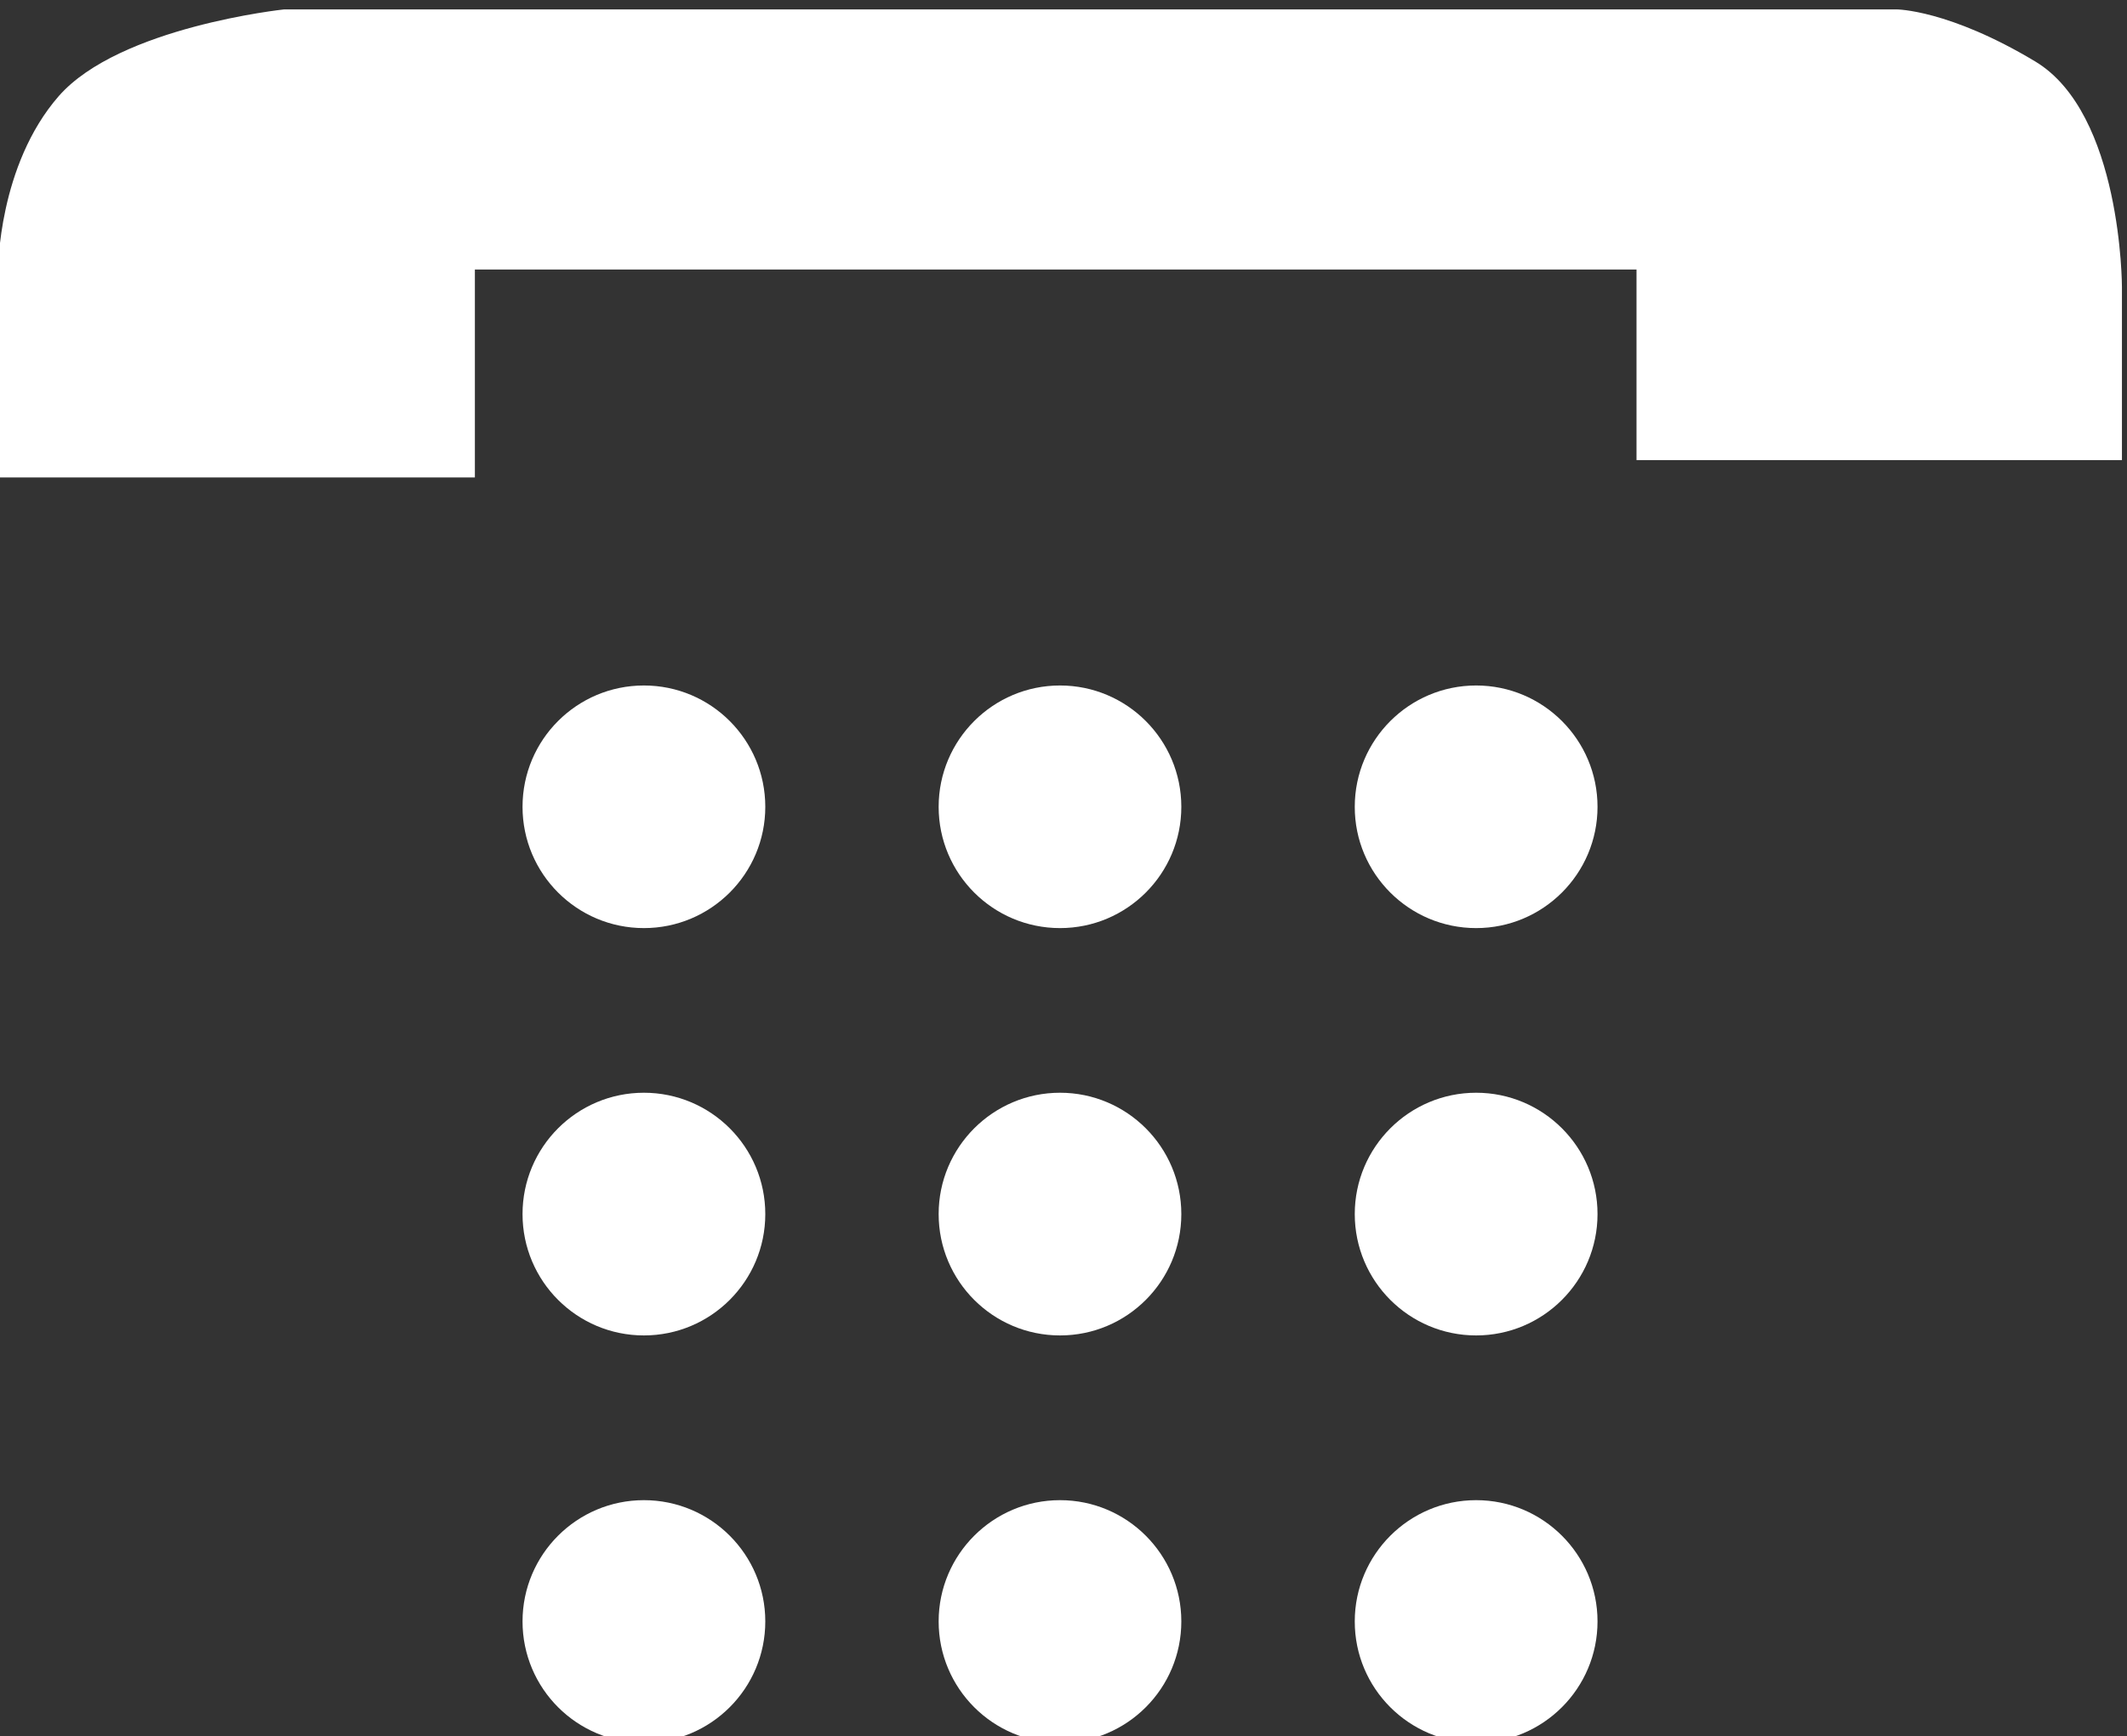 <?xml version="1.0" encoding="utf-8"?>
<!-- Generator: Adobe Illustrator 15.0.0, SVG Export Plug-In . SVG Version: 6.00 Build 0)  -->
<!DOCTYPE svg PUBLIC "-//W3C//DTD SVG 1.1//EN" "http://www.w3.org/Graphics/SVG/1.1/DTD/svg11.dtd">
<svg version="1.1" id="Capa_1" xmlns="http://www.w3.org/2000/svg" xmlns:xlink="http://www.w3.org/1999/xlink" x="0px" y="0px"
	 width="26.023px" height="21.248px" viewBox="0 0 26.023 21.248" enable-background="new 0 0 26.023 21.248" xml:space="preserve">
<rect x="0" y="0" width="26.023" height="21.248" fill="#333333" stroke="none"/>
<g>
	<path fill="#FFFFFF" d="M-0.023,5.843H5.81V3.298h14.212v2.333h5.939V3.51c0,0,0-2.121-1.061-2.758s-1.697-0.637-1.697-0.637H3.477
		c0,0-2.015,0.213-2.758,1.061c-0.742,0.849-0.742,2.122-0.742,2.122V5.843"/>
	<path fill="#FFFFFF" d="M12.969,11.358c0.82,0,1.484-0.665,1.484-1.484c0-0.82-0.665-1.485-1.484-1.485s-1.485,0.665-1.485,1.485
		C11.484,10.693,12.149,11.358,12.969,11.358"/>
	<path fill="#FFFFFF" d="M18.06,11.358c0.819,0,1.485-0.665,1.485-1.484c0-0.82-0.666-1.485-1.485-1.485s-1.485,0.665-1.485,1.485
		C16.574,10.693,17.24,11.358,18.06,11.358"/>
	<path fill="#FFFFFF" d="M7.878,11.358c0.82,0,1.485-0.665,1.485-1.484c0-0.82-0.665-1.485-1.485-1.485S6.393,9.053,6.393,9.874
		C6.393,10.693,7.058,11.358,7.878,11.358"/>
	<path fill="#FFFFFF" d="M12.969,16.343c0.82,0,1.484-0.665,1.484-1.485s-0.665-1.485-1.484-1.485s-1.485,0.665-1.485,1.485
		S12.149,16.343,12.969,16.343"/>
	<path fill="#FFFFFF" d="M18.06,16.343c0.819,0,1.485-0.665,1.485-1.485s-0.666-1.485-1.485-1.485s-1.485,0.665-1.485,1.485
		S17.24,16.343,18.06,16.343"/>
	<path fill="#FFFFFF" d="M7.878,16.343c0.82,0,1.485-0.665,1.485-1.485s-0.665-1.485-1.485-1.485s-1.485,0.665-1.485,1.485
		S7.058,16.343,7.878,16.343"/>
	<path fill="#FFFFFF" d="M12.969,21.328c0.82,0,1.484-0.665,1.484-1.485c0-0.819-0.665-1.484-1.484-1.484s-1.485,0.665-1.485,1.484
		C11.484,20.663,12.149,21.328,12.969,21.328"/>
	<path fill="#FFFFFF" d="M18.06,21.328c0.819,0,1.485-0.665,1.485-1.485c0-0.819-0.666-1.484-1.485-1.484s-1.485,0.665-1.485,1.484
		C16.574,20.663,17.24,21.328,18.06,21.328"/>
	<path fill="#FFFFFF" d="M7.878,21.328c0.82,0,1.485-0.665,1.485-1.485c0-0.819-0.665-1.484-1.485-1.484s-1.485,0.665-1.485,1.484
		C6.393,20.663,7.058,21.328,7.878,21.328"/>
</g>
</svg>
